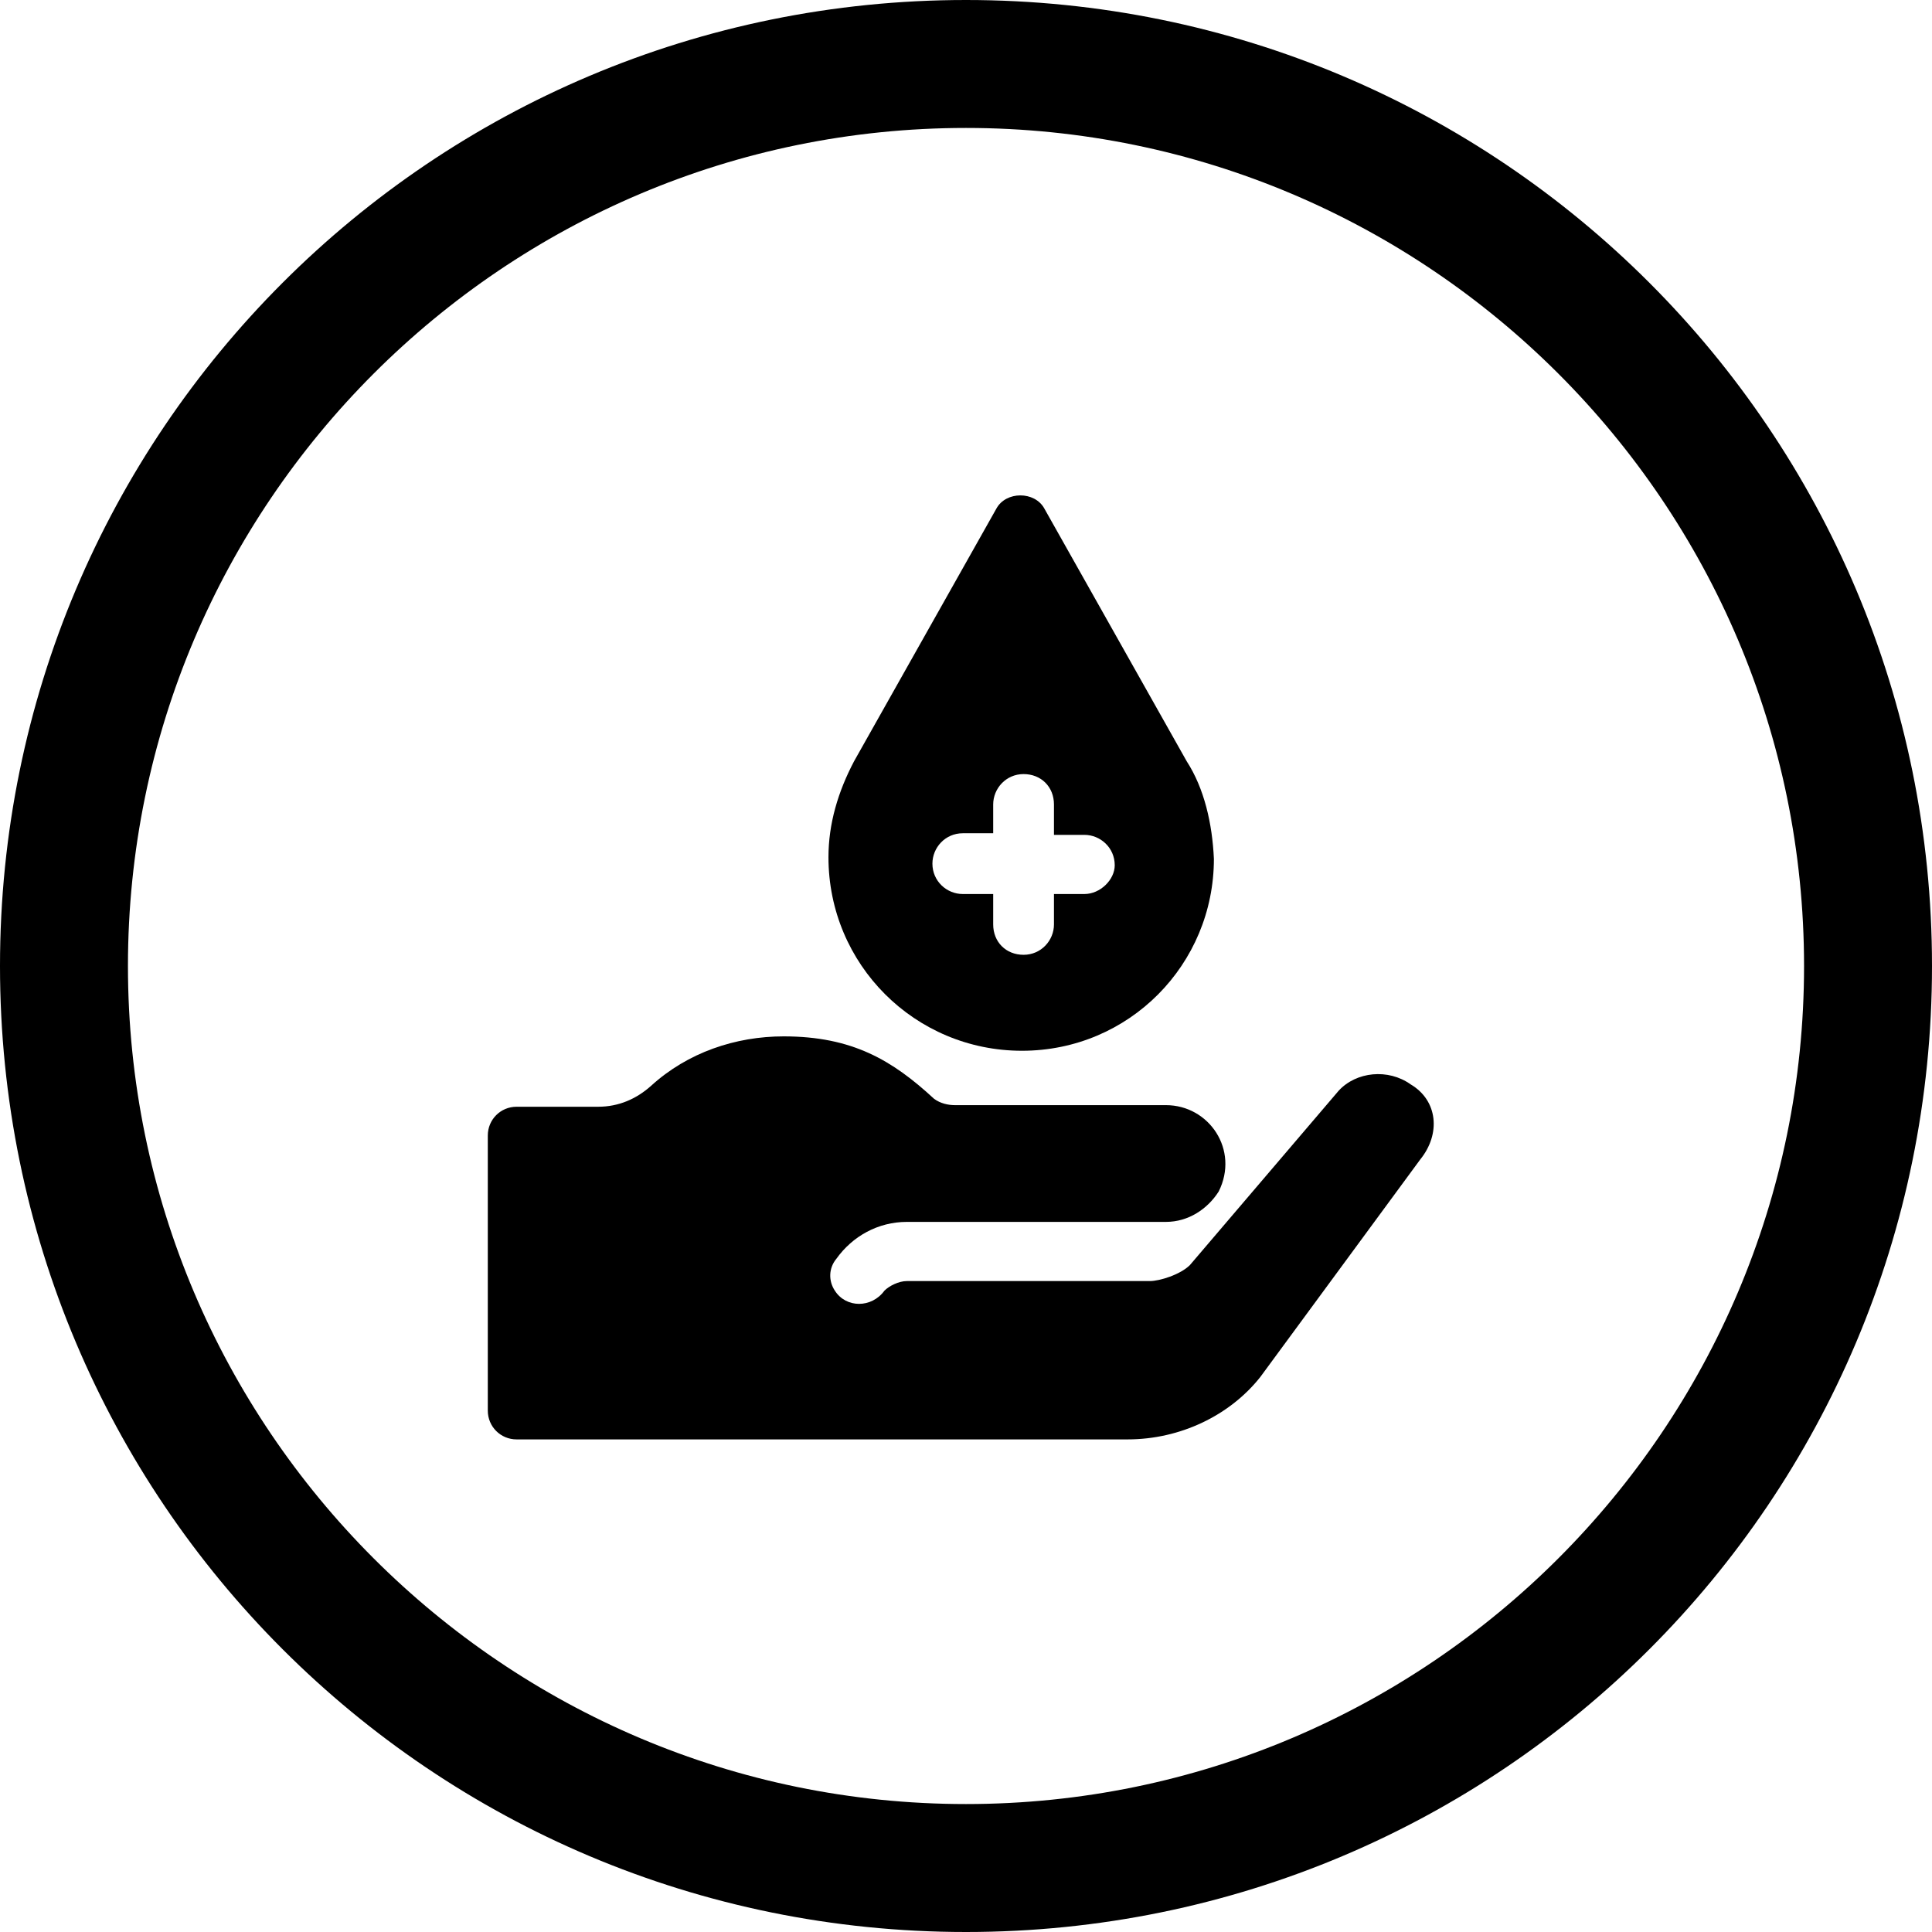 <?xml version="1.0" encoding="UTF-8"?> <!-- Generator: Adobe Illustrator 22.1.0, SVG Export Plug-In . SVG Version: 6.00 Build 0) --> <svg xmlns="http://www.w3.org/2000/svg" xmlns:xlink="http://www.w3.org/1999/xlink" id="Warstwa_1" x="0px" y="0px" viewBox="0 0 120.8 120.8" style="enable-background:new 0 0 120.8 120.8;" xml:space="preserve"> <path d="M60.4,0C27,0,0,27,0,60.4s27,60.4,60.4,60.4s60.4-27,60.4-60.4S93.8,0,60.4,0z M60.4,112.8C31.5,112.8,8,89.3,8,60.4 S31.5,8,60.4,8s52.4,23.5,52.4,52.4S89.3,112.8,60.4,112.8z"></path> <path d="M74.2,47.6l-8.9-15.8c-0.6-1.1-2.4-1.1-3,0l-8.9,15.8c-1,1.9-1.6,3.9-1.6,6c0,6.7,5.4,12.1,12.1,12.1s12-5.4,12-12 C75.8,51.5,75.3,49.3,74.2,47.6z M67.8,55.9h-1.9v1.9c0,1-0.8,1.9-1.9,1.9c-1.1,0-1.9-0.8-1.9-1.9v-1.9h-1.9c-1,0-1.9-0.8-1.9-1.9 c0-1,0.8-1.9,1.9-1.9h1.9v-1.8c0-1,0.8-1.9,1.9-1.9c1.1,0,1.9,0.8,1.9,1.9v1.9h1.9c1,0,1.9,0.8,1.9,1.9C69.7,55,68.8,55.9,67.8,55.9 z"></path> <path d="M88.2,67.8c-1.4-1-3.4-0.8-4.5,0.4l-9.3,10.9c-0.6,0.6-1.9,1-2.5,1c-0.5,0-15.2,0-15.2,0c-0.5,0-1.1,0.3-1.4,0.6 c-0.8,1.1-2.4,1.1-3.1,0c-0.4-0.6-0.4-1.4,0.1-2c1-1.4,2.6-2.3,4.4-2.3c0.4,0,16.2,0,16.2,0c1.4,0,2.6-0.8,3.3-1.9 c1.3-2.6-0.6-5.4-3.3-5.4H59.7c-0.4,0-0.9-0.1-1.3-0.4c-2.6-2.4-5.1-3.9-9.4-3.9c-3,0-6,1-8.3,3.1c-0.9,0.8-2,1.3-3.3,1.3h-5.1 c-1,0-1.8,0.8-1.8,1.8v17.2c0,1,0.8,1.8,1.8,1.8h38.2c3.3,0,6.4-1.5,8.3-3.9l10-13.6C90.1,70.9,89.9,68.8,88.2,67.8z"></path> </svg> 